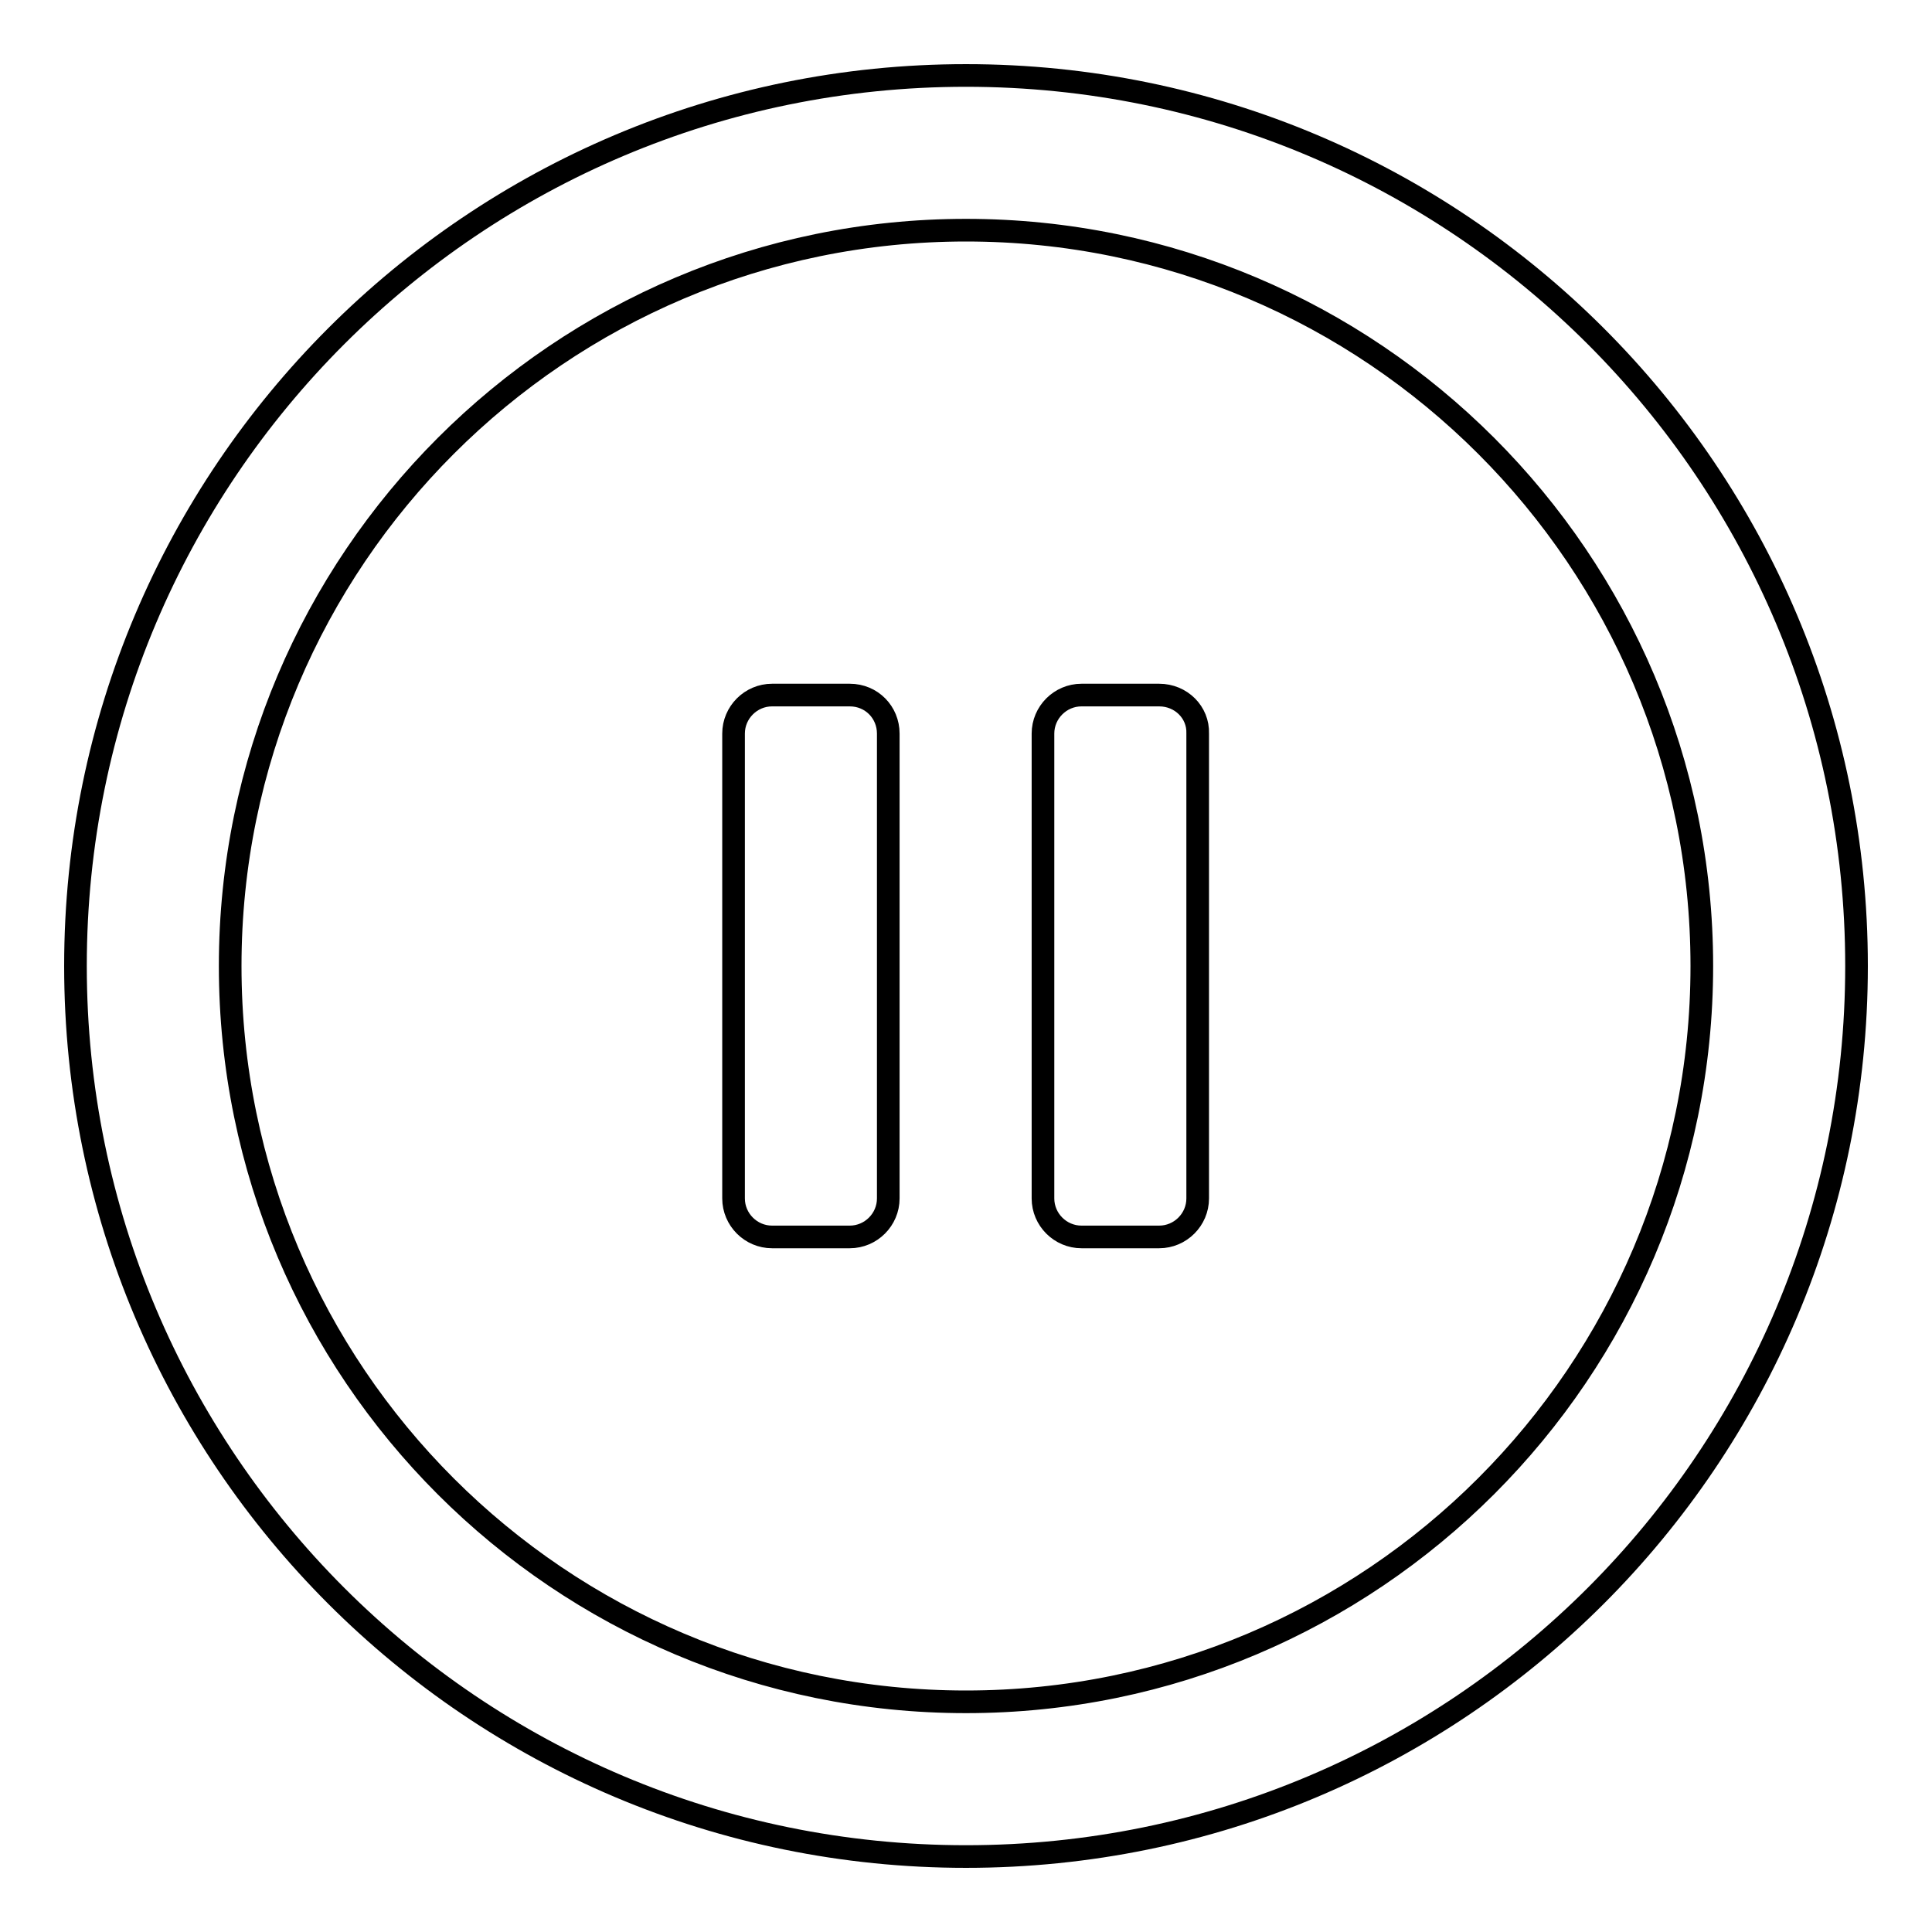 <?xml version="1.0" encoding="utf-8"?>
<!-- Svg Vector Icons : http://www.onlinewebfonts.com/icon -->
<!DOCTYPE svg PUBLIC "-//W3C//DTD SVG 1.1//EN" "http://www.w3.org/Graphics/SVG/1.1/DTD/svg11.dtd">
<svg version="1.1" xmlns="http://www.w3.org/2000/svg" xmlns:xlink="http://www.w3.org/1999/xlink" x="0px" y="0px" viewBox="0 0 256 256" enable-background="new 0 0 256 256" xml:space="preserve">
<g><g><g><g id="Pause_1_"><g><path stroke-width="3" fill-opacity="0" stroke="#000000"  d="M112.6,92.1h-10.3c-2.8,0-5.1,2.3-5.1,5.1v61.6c0,2.8,2.3,5.1,5.1,5.1h10.3c2.8,0,5.1-2.3,5.1-5.1V97.2C117.7,94.4,115.5,92.1,112.6,92.1z M128,10C62.8,10,10,62.8,10,128c0,65.2,52.8,118,118,118c65.2,0,118-52.8,118-118C246,62.8,193.2,10,128,10z M128,225.5c-53.8,0-97.5-43.6-97.5-97.5c0-53.8,43.7-97.5,97.5-97.5s97.5,43.7,97.5,97.5C225.5,181.8,181.8,225.5,128,225.5z M153.6,92.1h-10.3c-2.8,0-5.1,2.3-5.1,5.1v61.6c0,2.8,2.3,5.1,5.1,5.1h10.3c2.8,0,5.1-2.3,5.1-5.1V97.2C158.8,94.4,156.5,92.1,153.6,92.1z"/></g></g></g><g></g><g></g><g></g><g></g><g></g><g></g><g></g><g></g><g></g><g></g><g></g><g></g><g></g><g></g><g></g></g></g>
</svg>